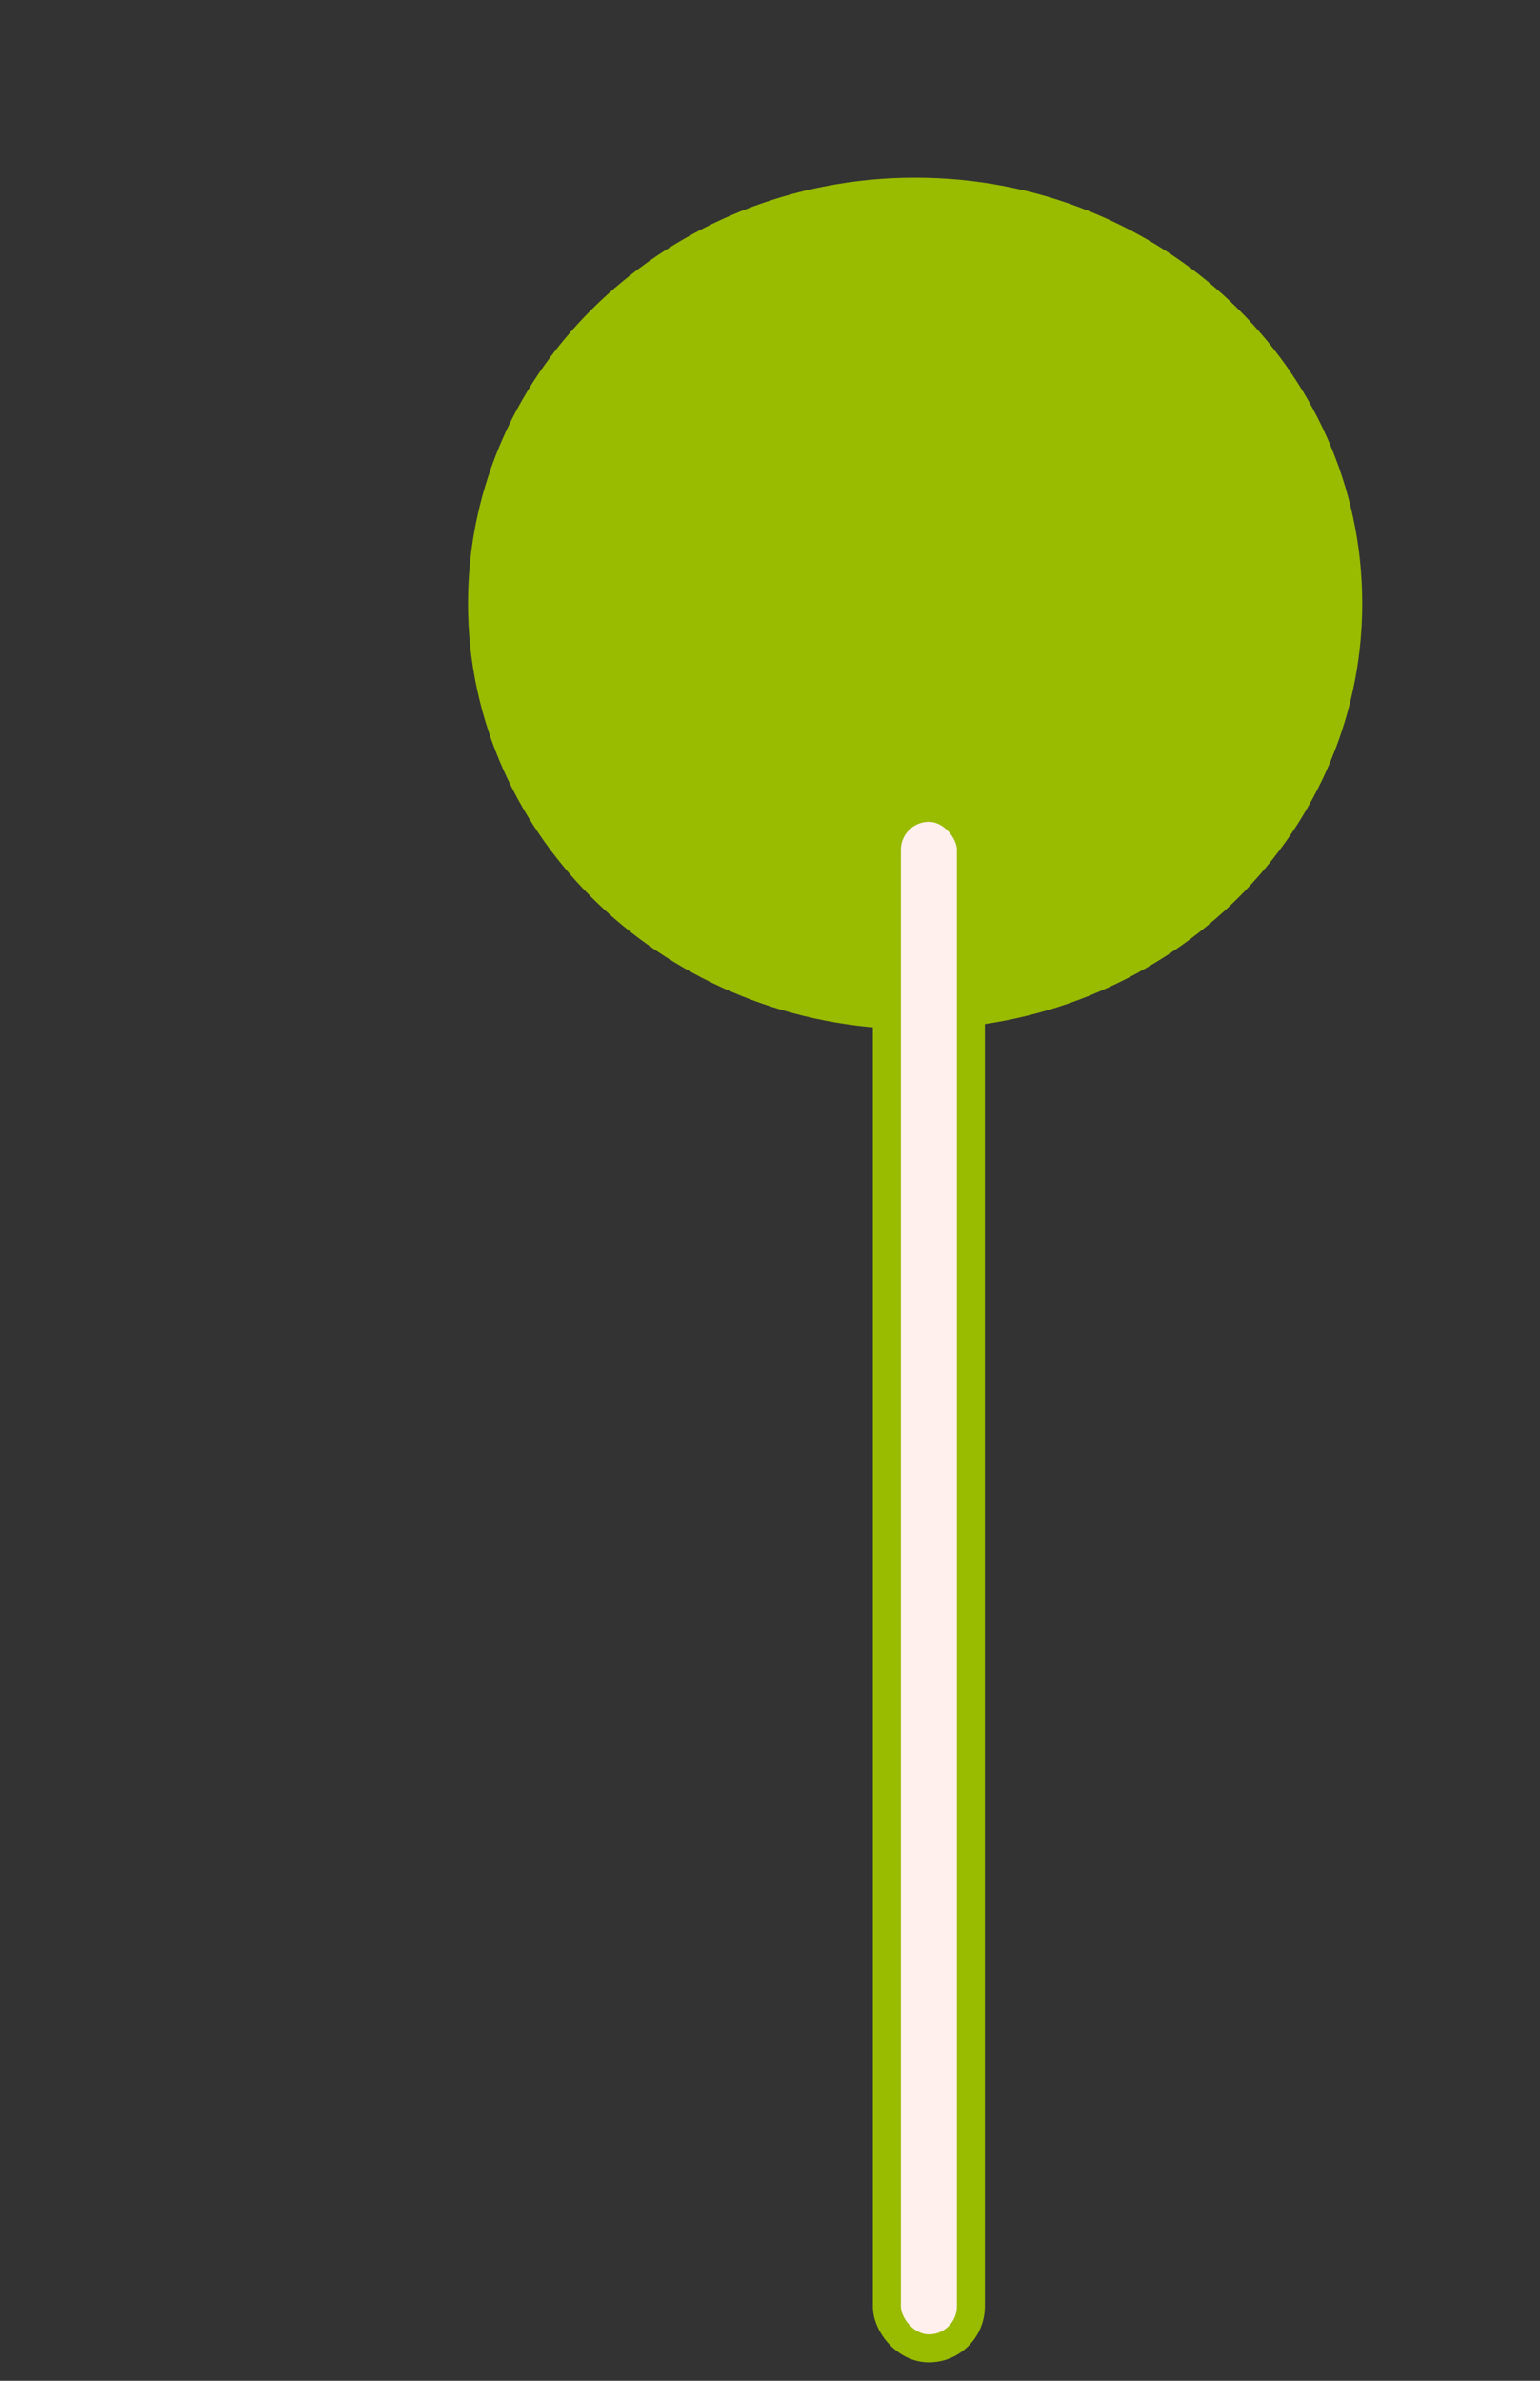 <?xml version="1.0" encoding="UTF-8"?> <svg xmlns="http://www.w3.org/2000/svg" width="55" height="85" viewBox="0 0 55 85" fill="none"><rect x="0" y="0" width="55" height="85" fill="#333333" stroke="none"/><path d="M32.683 6.843C41.201 6.843 48.151 13.401 48.151 21.545C48.151 29.69 41.201 36.248 32.683 36.248C24.164 36.248 17.213 29.69 17.213 21.545C17.213 13.401 24.164 6.843 32.683 6.843Z" fill="#99BB00" stroke="#99BB00"></path><rect x="31.674" y="28.843" width="3" height="55" rx="1.5" fill="#FFF0EE" stroke="#99BB00"></rect></svg> 